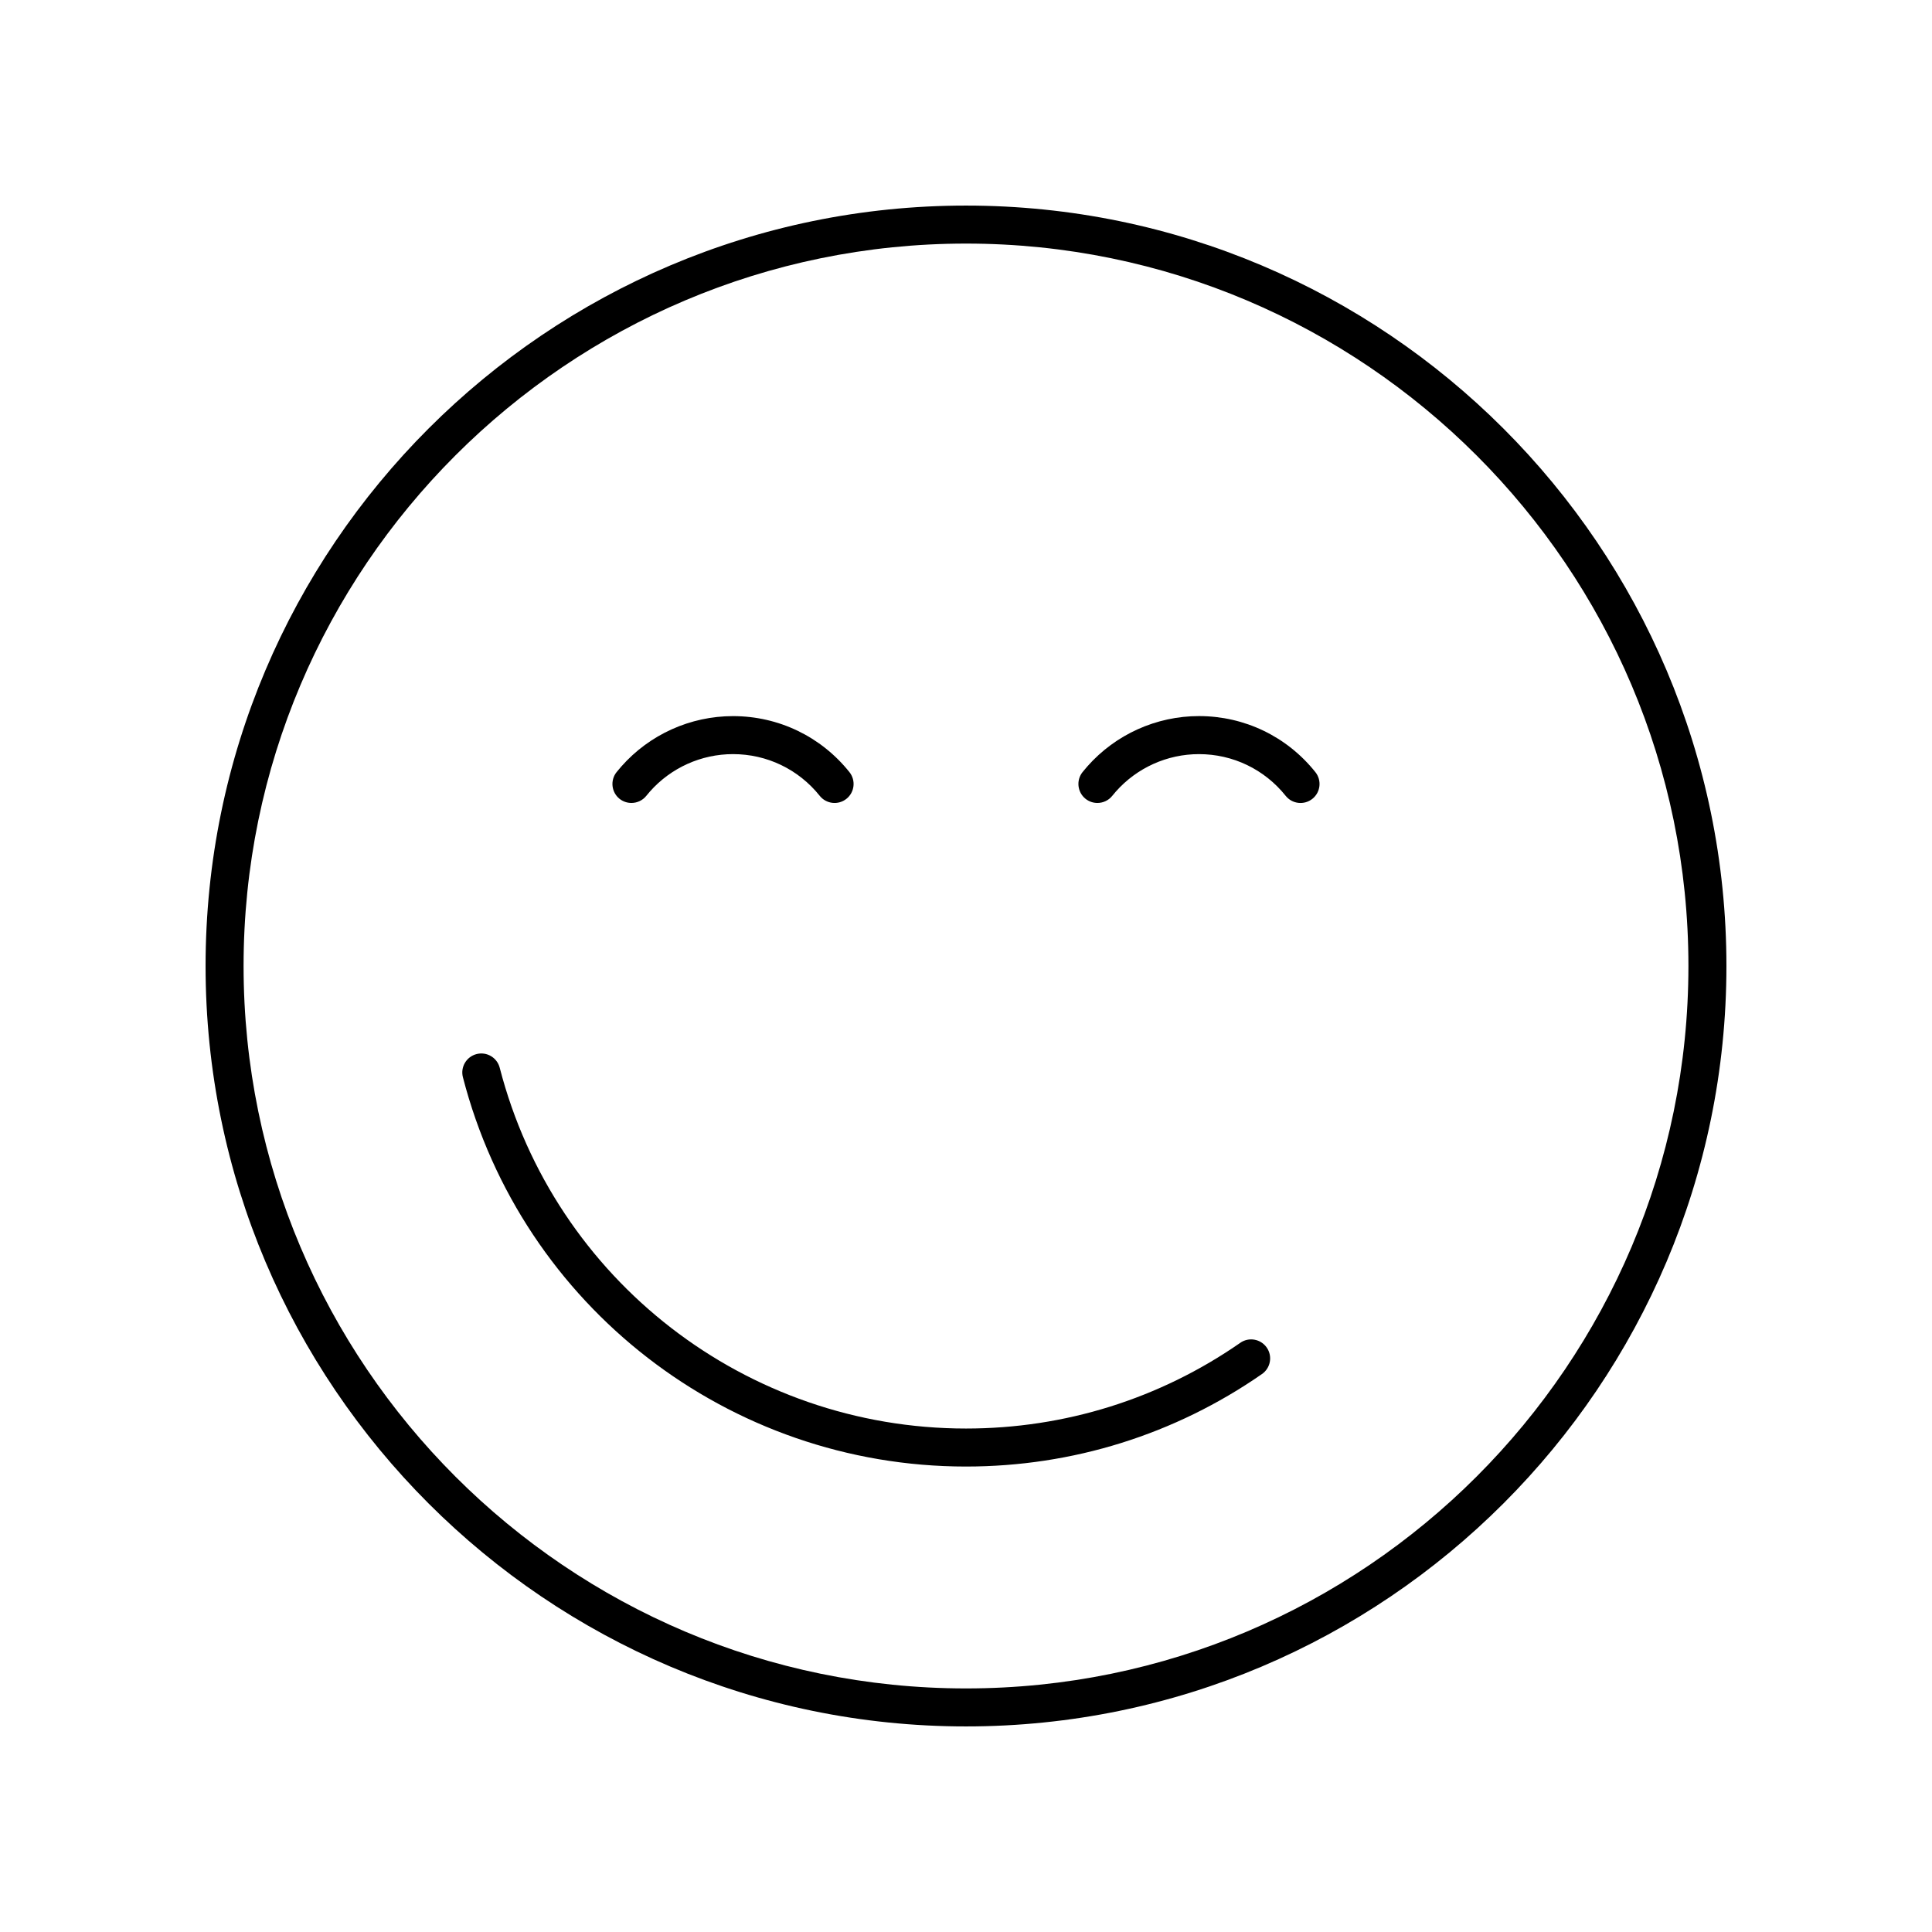 <?xml version="1.0" encoding="UTF-8"?>
<!-- Uploaded to: SVG Repo, www.svgrepo.com, Generator: SVG Repo Mixer Tools -->
<svg fill="#000000" width="800px" height="800px" version="1.1" viewBox="144 144 512 512" xmlns="http://www.w3.org/2000/svg">
 <g>
  <path d="m400 198.48c-111.12 0-201.52 90.402-201.52 201.52s90.402 201.52 201.52 201.52 201.52-90.402 201.52-201.52-90.402-201.52-201.52-201.52zm0 392.97c-105.56 0-191.45-85.883-191.45-191.45 0-105.56 85.883-191.45 191.45-191.45 105.56 0 191.45 85.883 191.45 191.45-0.004 105.57-85.887 191.45-191.45 191.45z"/>
  <path d="m472.69 499.86c-21.398 14.859-46.539 22.715-72.691 22.715-58.223 0-109.04-39.316-123.57-95.617-0.695-2.691-3.438-4.312-6.137-3.617-2.695 0.695-4.316 3.445-3.617 6.137 15.68 60.746 70.504 103.17 133.32 103.17 28.219 0 55.344-8.477 78.441-24.516 2.285-1.586 2.852-4.727 1.266-7.012-1.59-2.285-4.734-2.856-7.016-1.262z"/>
  <path d="m461.74 333.77c-11.305 0-22.086 4.859-29.578 13.332-0.43 0.488-0.855 0.988-1.266 1.5-1.738 2.172-1.391 5.344 0.777 7.086 0.934 0.746 2.043 1.105 3.152 1.105 1.473 0 2.938-0.645 3.93-1.883 0.309-0.387 0.625-0.762 0.953-1.129 5.582-6.312 13.609-9.93 22.031-9.93 8.988 0 17.363 4.031 22.98 11.055 1.734 2.176 4.91 2.523 7.078 0.789 2.176-1.738 2.527-4.906 0.789-7.078-7.539-9.441-18.781-14.848-30.848-14.848z"/>
  <path d="m311.34 356.79c1.473 0 2.938-0.645 3.934-1.883 0.309-0.387 0.621-0.762 0.949-1.129 5.582-6.312 13.613-9.93 22.035-9.93 8.984 0 17.359 4.031 22.98 11.055 1.738 2.176 4.914 2.523 7.078 0.789 2.176-1.738 2.527-4.906 0.789-7.078-7.539-9.43-18.785-14.836-30.848-14.836-11.305 0-22.09 4.859-29.582 13.332-0.43 0.488-0.855 0.988-1.266 1.5-1.738 2.172-1.391 5.344 0.777 7.086 0.934 0.734 2.047 1.094 3.152 1.094z"/>
 </g>
</svg>